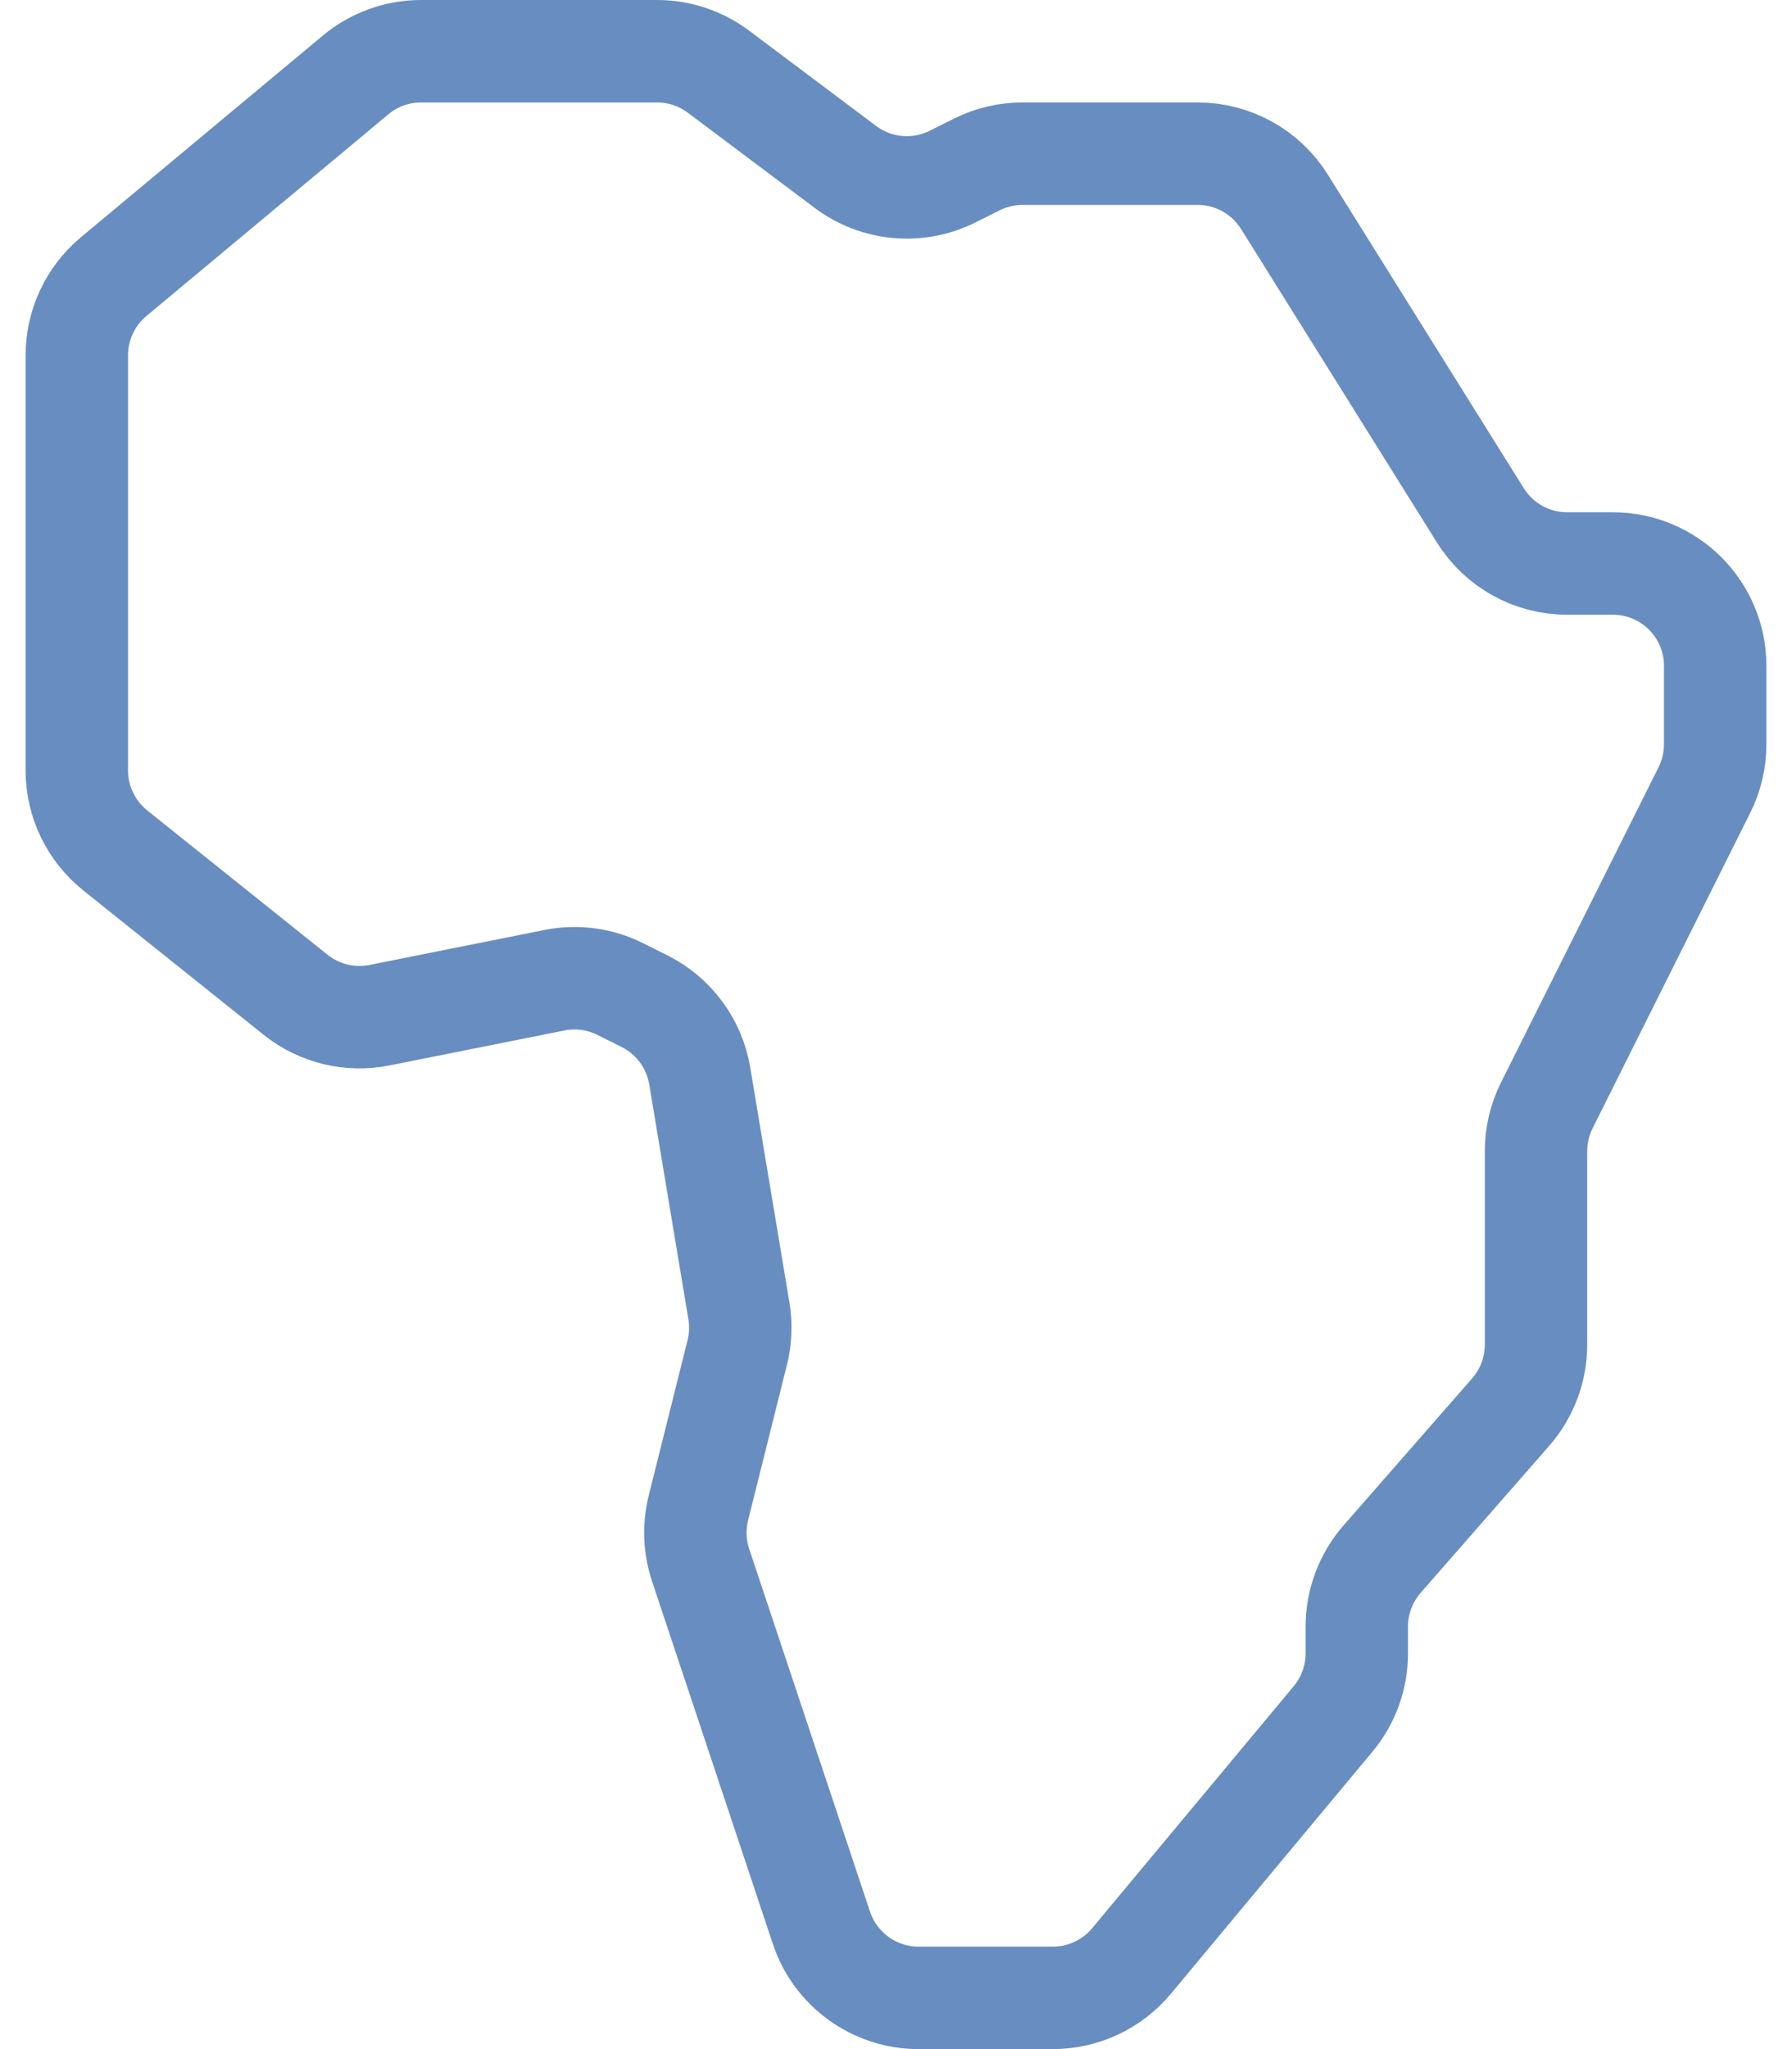 <svg width="35" height="40" viewBox="0 0 35 40" fill="none" xmlns="http://www.w3.org/2000/svg">
<path d="M6.944 1.464L2.22 5.4C1.764 5.78 1.5 6.343 1.5 6.937V15.039C1.5 15.646 1.776 16.221 2.251 16.601L5.772 19.418C6.234 19.787 6.835 19.933 7.414 19.817L10.827 19.135C11.263 19.047 11.716 19.108 12.114 19.307L12.589 19.544C13.161 19.831 13.562 20.373 13.667 21.005L14.432 25.59C14.477 25.86 14.466 26.137 14.399 26.404L13.641 29.435C13.549 29.804 13.564 30.192 13.684 30.552L16.044 37.633C16.316 38.449 17.081 39 17.942 39H20.563C21.157 39 21.72 38.736 22.1 38.28L26.036 33.556C26.336 33.197 26.5 32.744 26.5 32.276V31.752C26.5 31.267 26.676 30.799 26.995 30.434L29.505 27.566C29.824 27.201 30 26.733 30 26.248V22.472C30 22.162 30.072 21.855 30.211 21.578L33.289 15.422C33.428 15.145 33.5 14.838 33.5 14.528V13C33.5 11.895 32.605 11 31.5 11H30.608C29.919 11 29.278 10.645 28.913 10.06L25.087 3.94C24.722 3.355 24.081 3 23.392 3H19.972C19.662 3 19.355 3.072 19.078 3.211L18.606 3.447C17.928 3.786 17.117 3.713 16.511 3.258L14.033 1.4C13.687 1.14 13.266 1 12.833 1H8.224C7.756 1 7.303 1.164 6.944 1.464Z" stroke="#688DC1" stroke-width="2" stroke-linejoin="round"/>
</svg>
